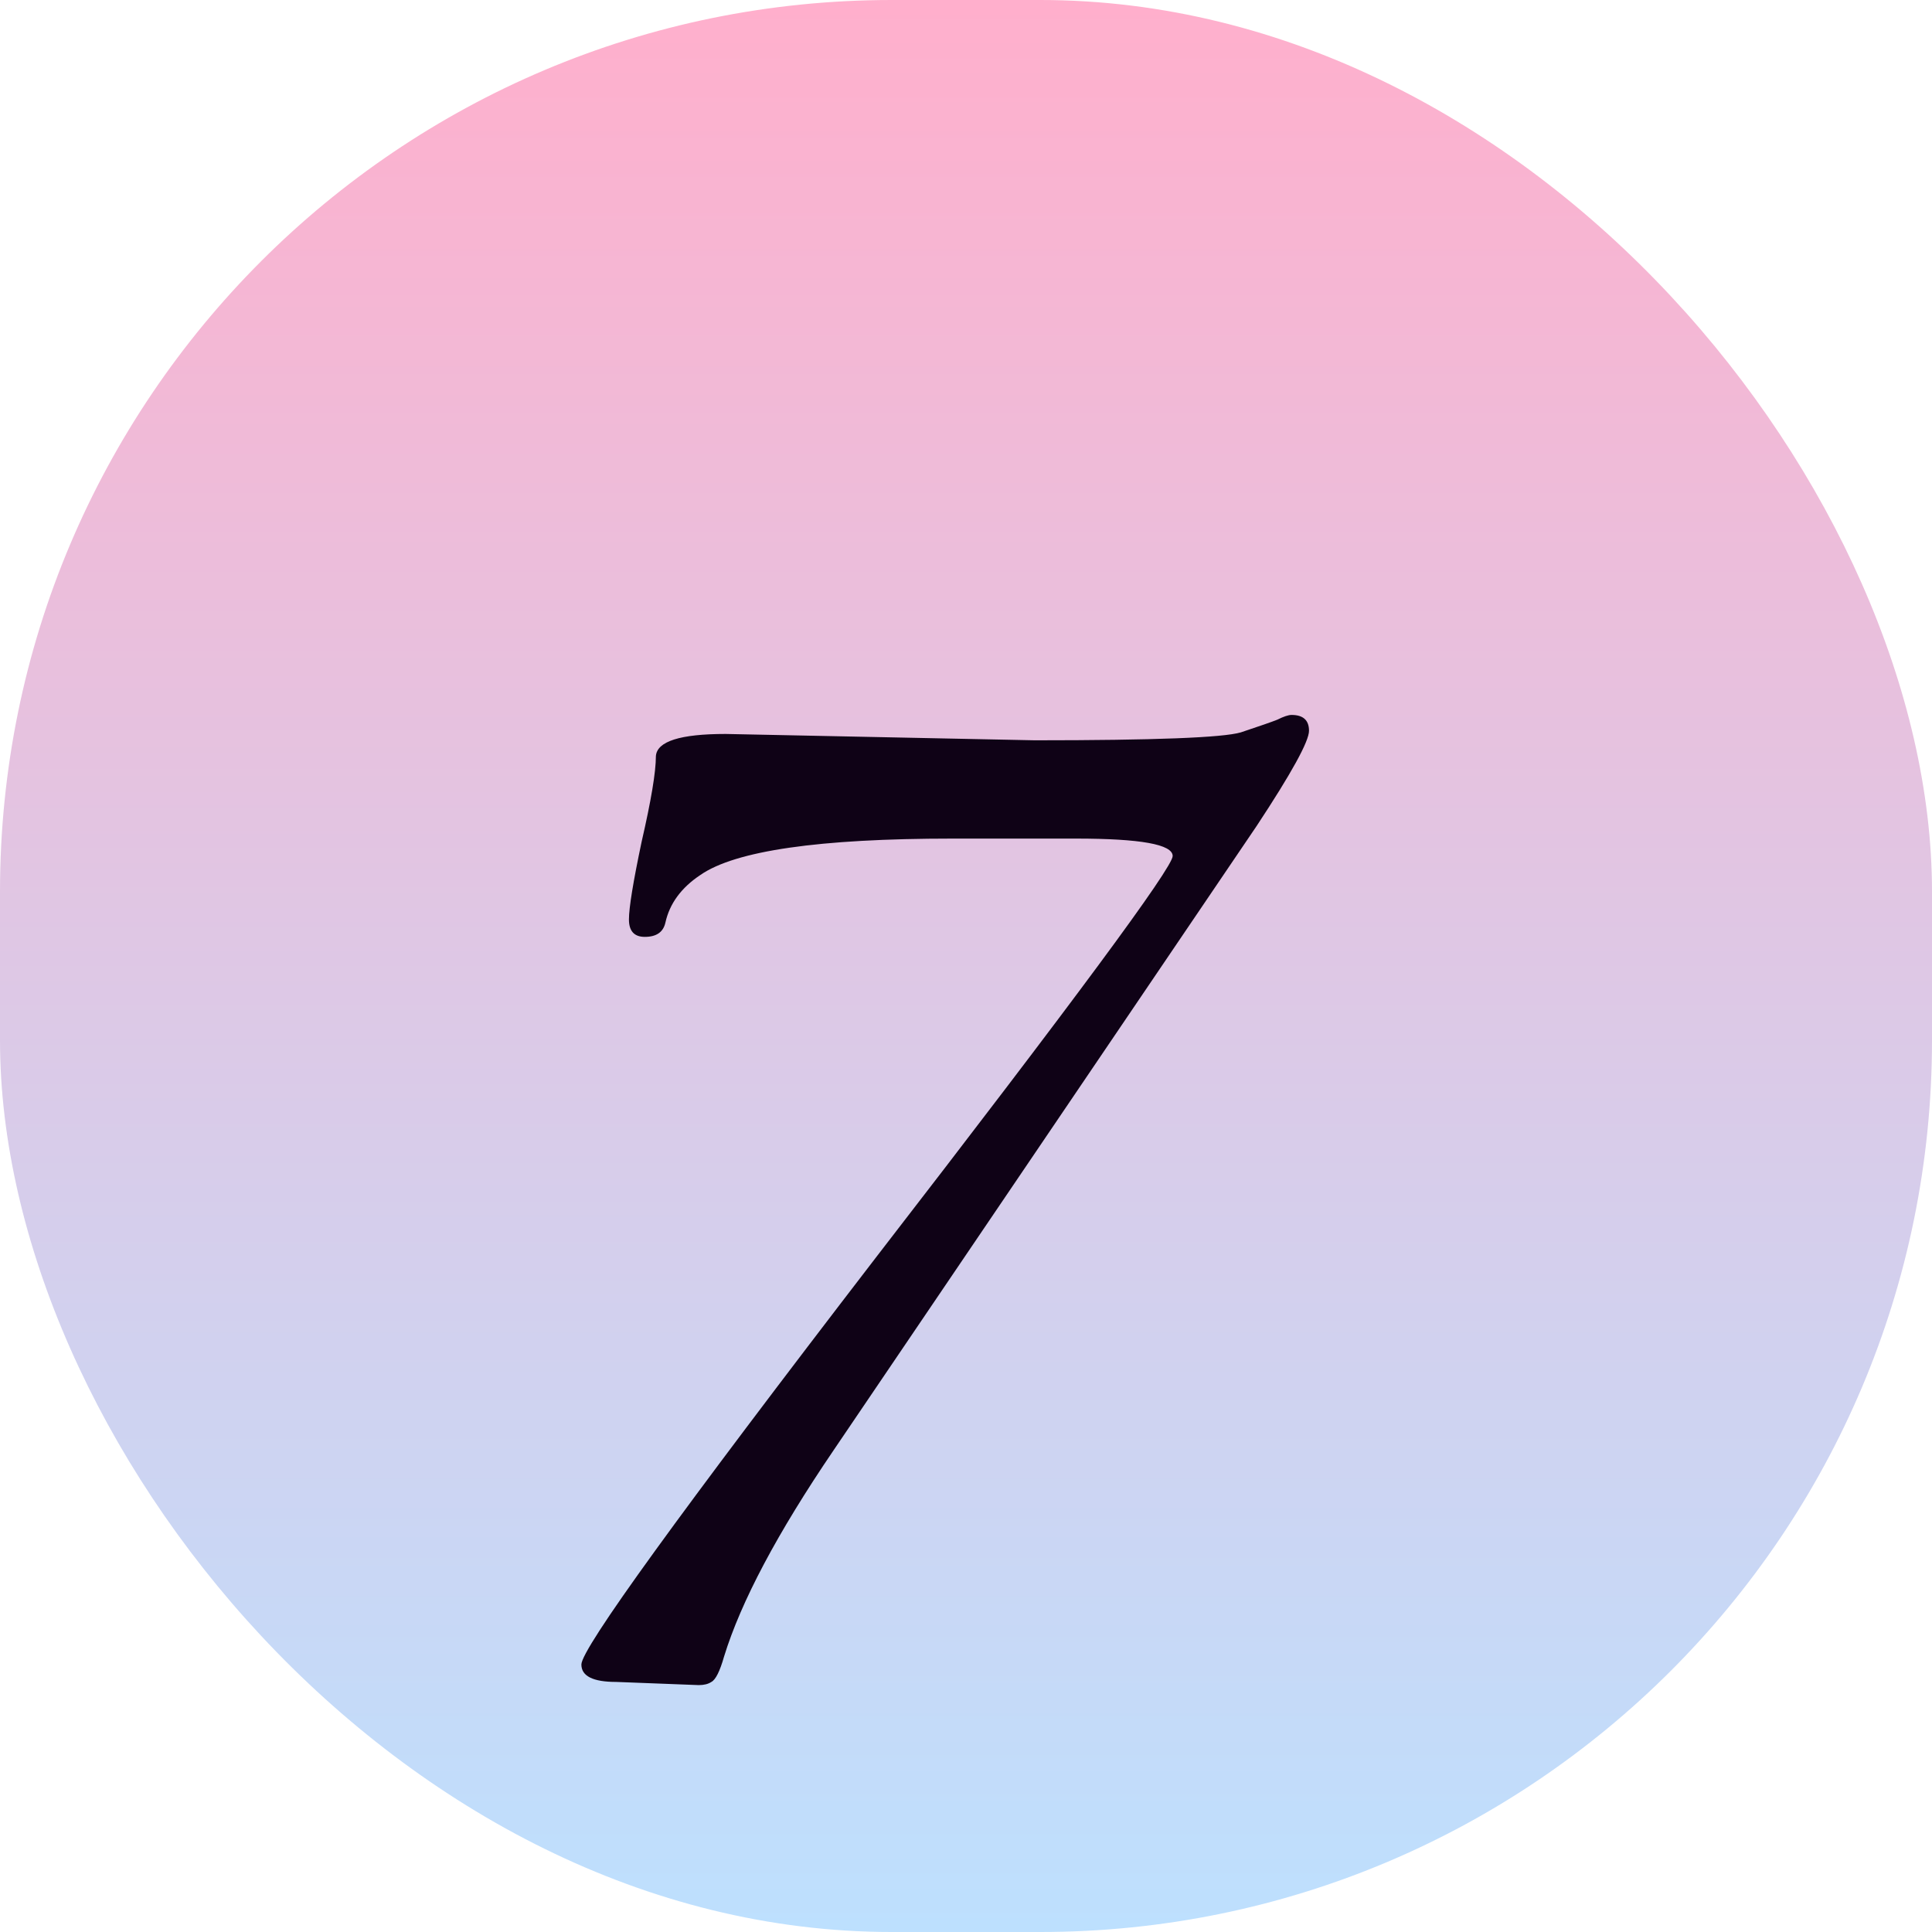 <svg xmlns="http://www.w3.org/2000/svg" width="39" height="39" viewBox="0 0 39 39" fill="none"><rect width="39" height="39" rx="18" fill="url(#paint0_linear_5_816)"></rect><path d="M14.104 34.016L12.44 33.952C11.971 33.952 11.736 33.835 11.736 33.6C11.736 33.28 13.72 30.539 17.688 25.376C21.677 20.213 23.672 17.515 23.672 17.28C23.672 17.045 23.021 16.928 21.72 16.928H19.224C16.536 16.928 14.84 17.173 14.136 17.664C13.752 17.92 13.517 18.24 13.432 18.624C13.389 18.816 13.251 18.912 13.016 18.912C12.803 18.912 12.696 18.795 12.696 18.56C12.696 18.325 12.781 17.803 12.952 16.992C13.144 16.16 13.24 15.584 13.24 15.264C13.261 14.965 13.731 14.816 14.648 14.816C14.648 14.816 16.728 14.859 20.888 14.944C23.299 14.944 24.685 14.891 25.048 14.784C25.432 14.656 25.677 14.571 25.784 14.528C25.912 14.464 26.008 14.432 26.072 14.432C26.307 14.432 26.424 14.539 26.424 14.752C26.424 14.965 26.072 15.605 25.368 16.672L16.824 29.28C15.693 30.944 14.957 32.331 14.616 33.44C14.531 33.739 14.445 33.909 14.36 33.952C14.296 33.995 14.211 34.016 14.104 34.016Z" fill="#0F0216"></path><defs><linearGradient id="paint0_linear_5_816" x1="19.5" y1="0" x2="19.5" y2="39" gradientUnits="userSpaceOnUse"><stop stop-color="#FFAFCC"></stop><stop offset="1" stop-color="#BDE0FE"></stop></linearGradient></defs></svg>